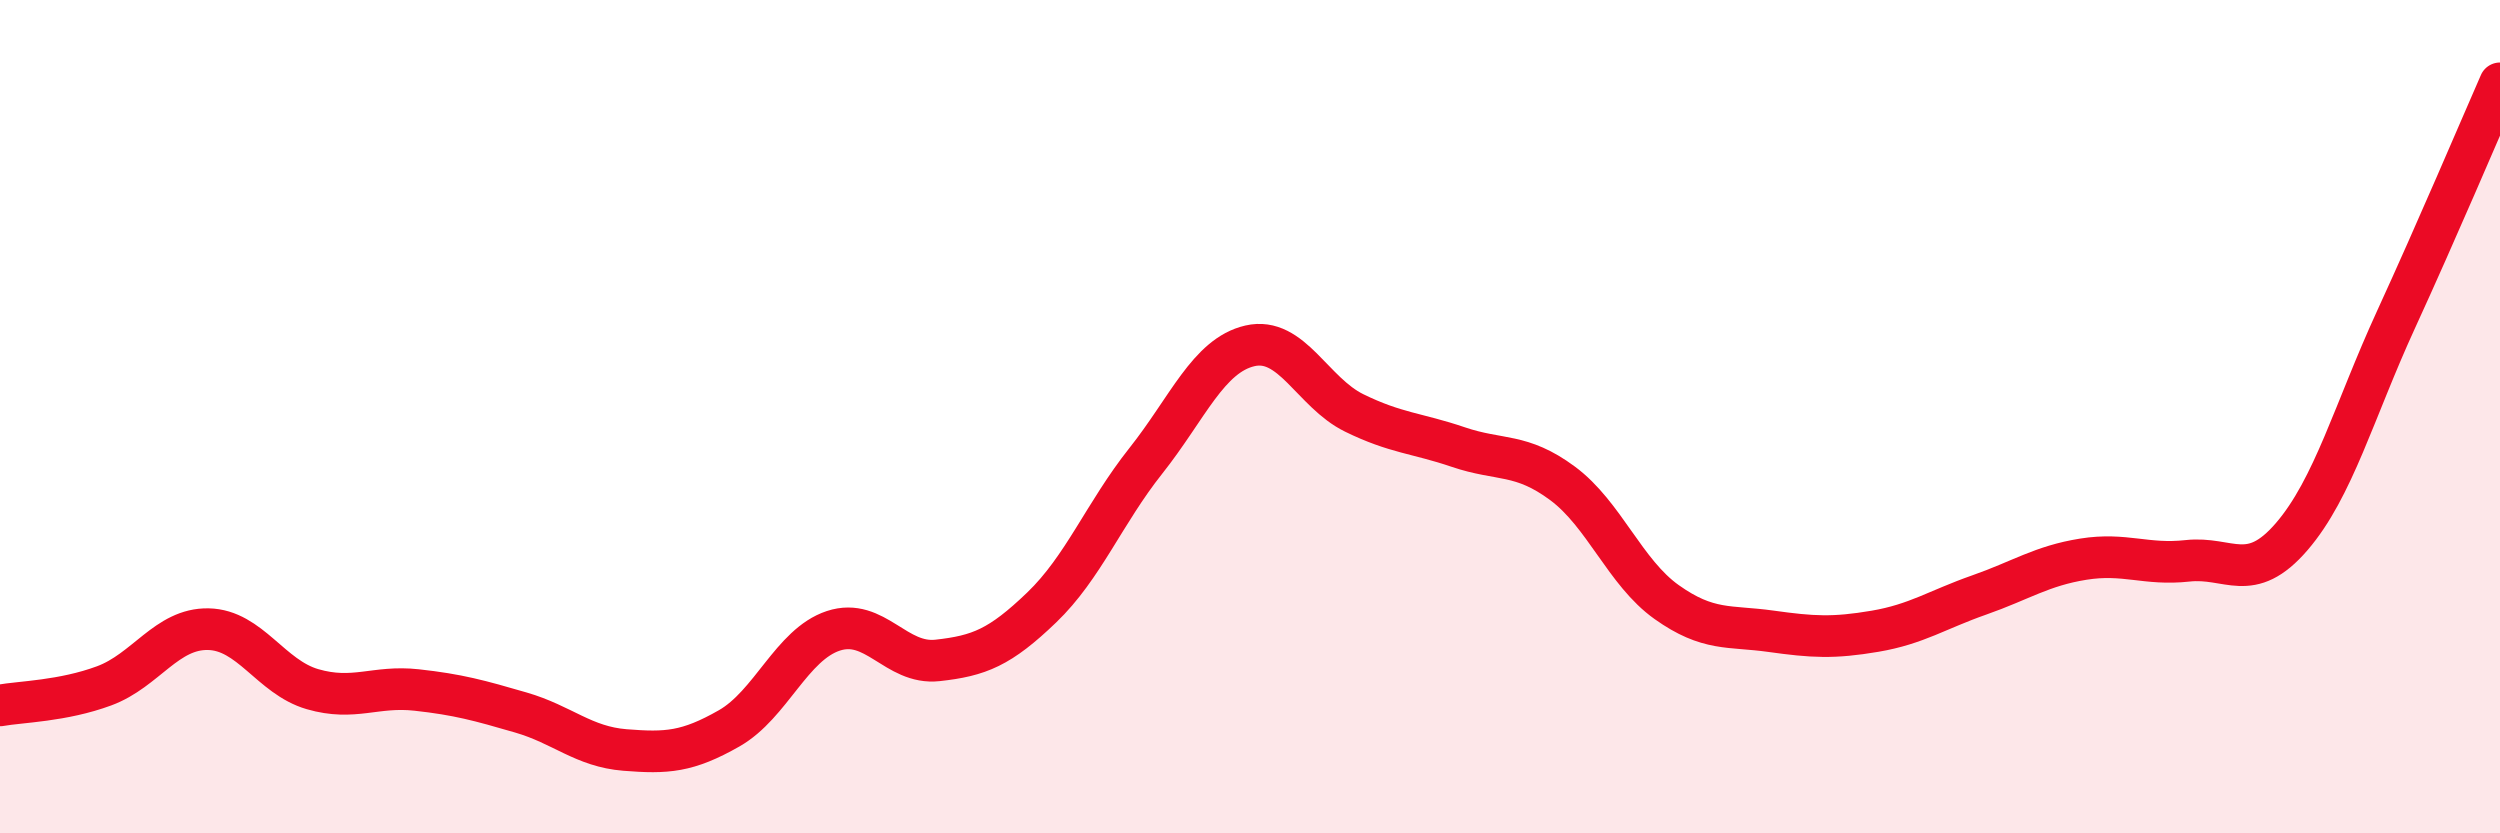 
    <svg width="60" height="20" viewBox="0 0 60 20" xmlns="http://www.w3.org/2000/svg">
      <path
        d="M 0,16.93 C 0.5,16.84 1.5,16.83 2.5,16.46 C 3.5,16.09 4,15.08 5,15.1 C 6,15.12 6.5,16.25 7.5,16.54 C 8.5,16.83 9,16.45 10,16.56 C 11,16.67 11.5,16.81 12.5,17.1 C 13.5,17.39 14,17.92 15,18 C 16,18.08 16.5,18.05 17.5,17.48 C 18.5,16.91 19,15.47 20,15.14 C 21,14.81 21.5,15.96 22.5,15.85 C 23.5,15.74 24,15.54 25,14.58 C 26,13.62 26.5,12.32 27.5,11.06 C 28.5,9.8 29,8.53 30,8.3 C 31,8.07 31.5,9.42 32.5,9.91 C 33.5,10.4 34,10.39 35,10.73 C 36,11.07 36.5,10.86 37.5,11.6 C 38.5,12.34 39,13.74 40,14.45 C 41,15.16 41.5,15.01 42.5,15.15 C 43.5,15.29 44,15.32 45,15.15 C 46,14.98 46.5,14.63 47.5,14.28 C 48.5,13.93 49,13.58 50,13.42 C 51,13.26 51.5,13.57 52.5,13.46 C 53.5,13.35 54,14.04 55,12.88 C 56,11.72 56.5,9.86 57.5,7.68 C 58.5,5.5 59.5,3.14 60,2L60 20L0 20Z"
        fill="#EB0A25"
        opacity="0.1"
        stroke-linecap="round"
        stroke-linejoin="round"
      />
      <path
        d="M 0,16.93 C 0.5,16.84 1.5,16.83 2.5,16.46 C 3.5,16.09 4,15.08 5,15.1 C 6,15.12 6.5,16.25 7.5,16.54 C 8.5,16.83 9,16.45 10,16.56 C 11,16.67 11.5,16.81 12.5,17.1 C 13.5,17.39 14,17.92 15,18 C 16,18.08 16.5,18.05 17.5,17.48 C 18.5,16.91 19,15.47 20,15.14 C 21,14.81 21.5,15.96 22.5,15.85 C 23.5,15.74 24,15.54 25,14.58 C 26,13.62 26.5,12.32 27.5,11.06 C 28.5,9.8 29,8.53 30,8.3 C 31,8.07 31.5,9.42 32.5,9.91 C 33.5,10.4 34,10.39 35,10.73 C 36,11.07 36.5,10.86 37.5,11.6 C 38.5,12.34 39,13.74 40,14.45 C 41,15.16 41.5,15.01 42.5,15.15 C 43.5,15.29 44,15.32 45,15.15 C 46,14.98 46.5,14.63 47.5,14.28 C 48.5,13.93 49,13.58 50,13.42 C 51,13.26 51.5,13.57 52.5,13.46 C 53.5,13.35 54,14.04 55,12.88 C 56,11.72 56.5,9.86 57.5,7.68 C 58.5,5.5 59.5,3.14 60,2"
        stroke="#EB0A25"
        stroke-width="1"
        fill="none"
        stroke-linecap="round"
        stroke-linejoin="round"
      />
    </svg>
  